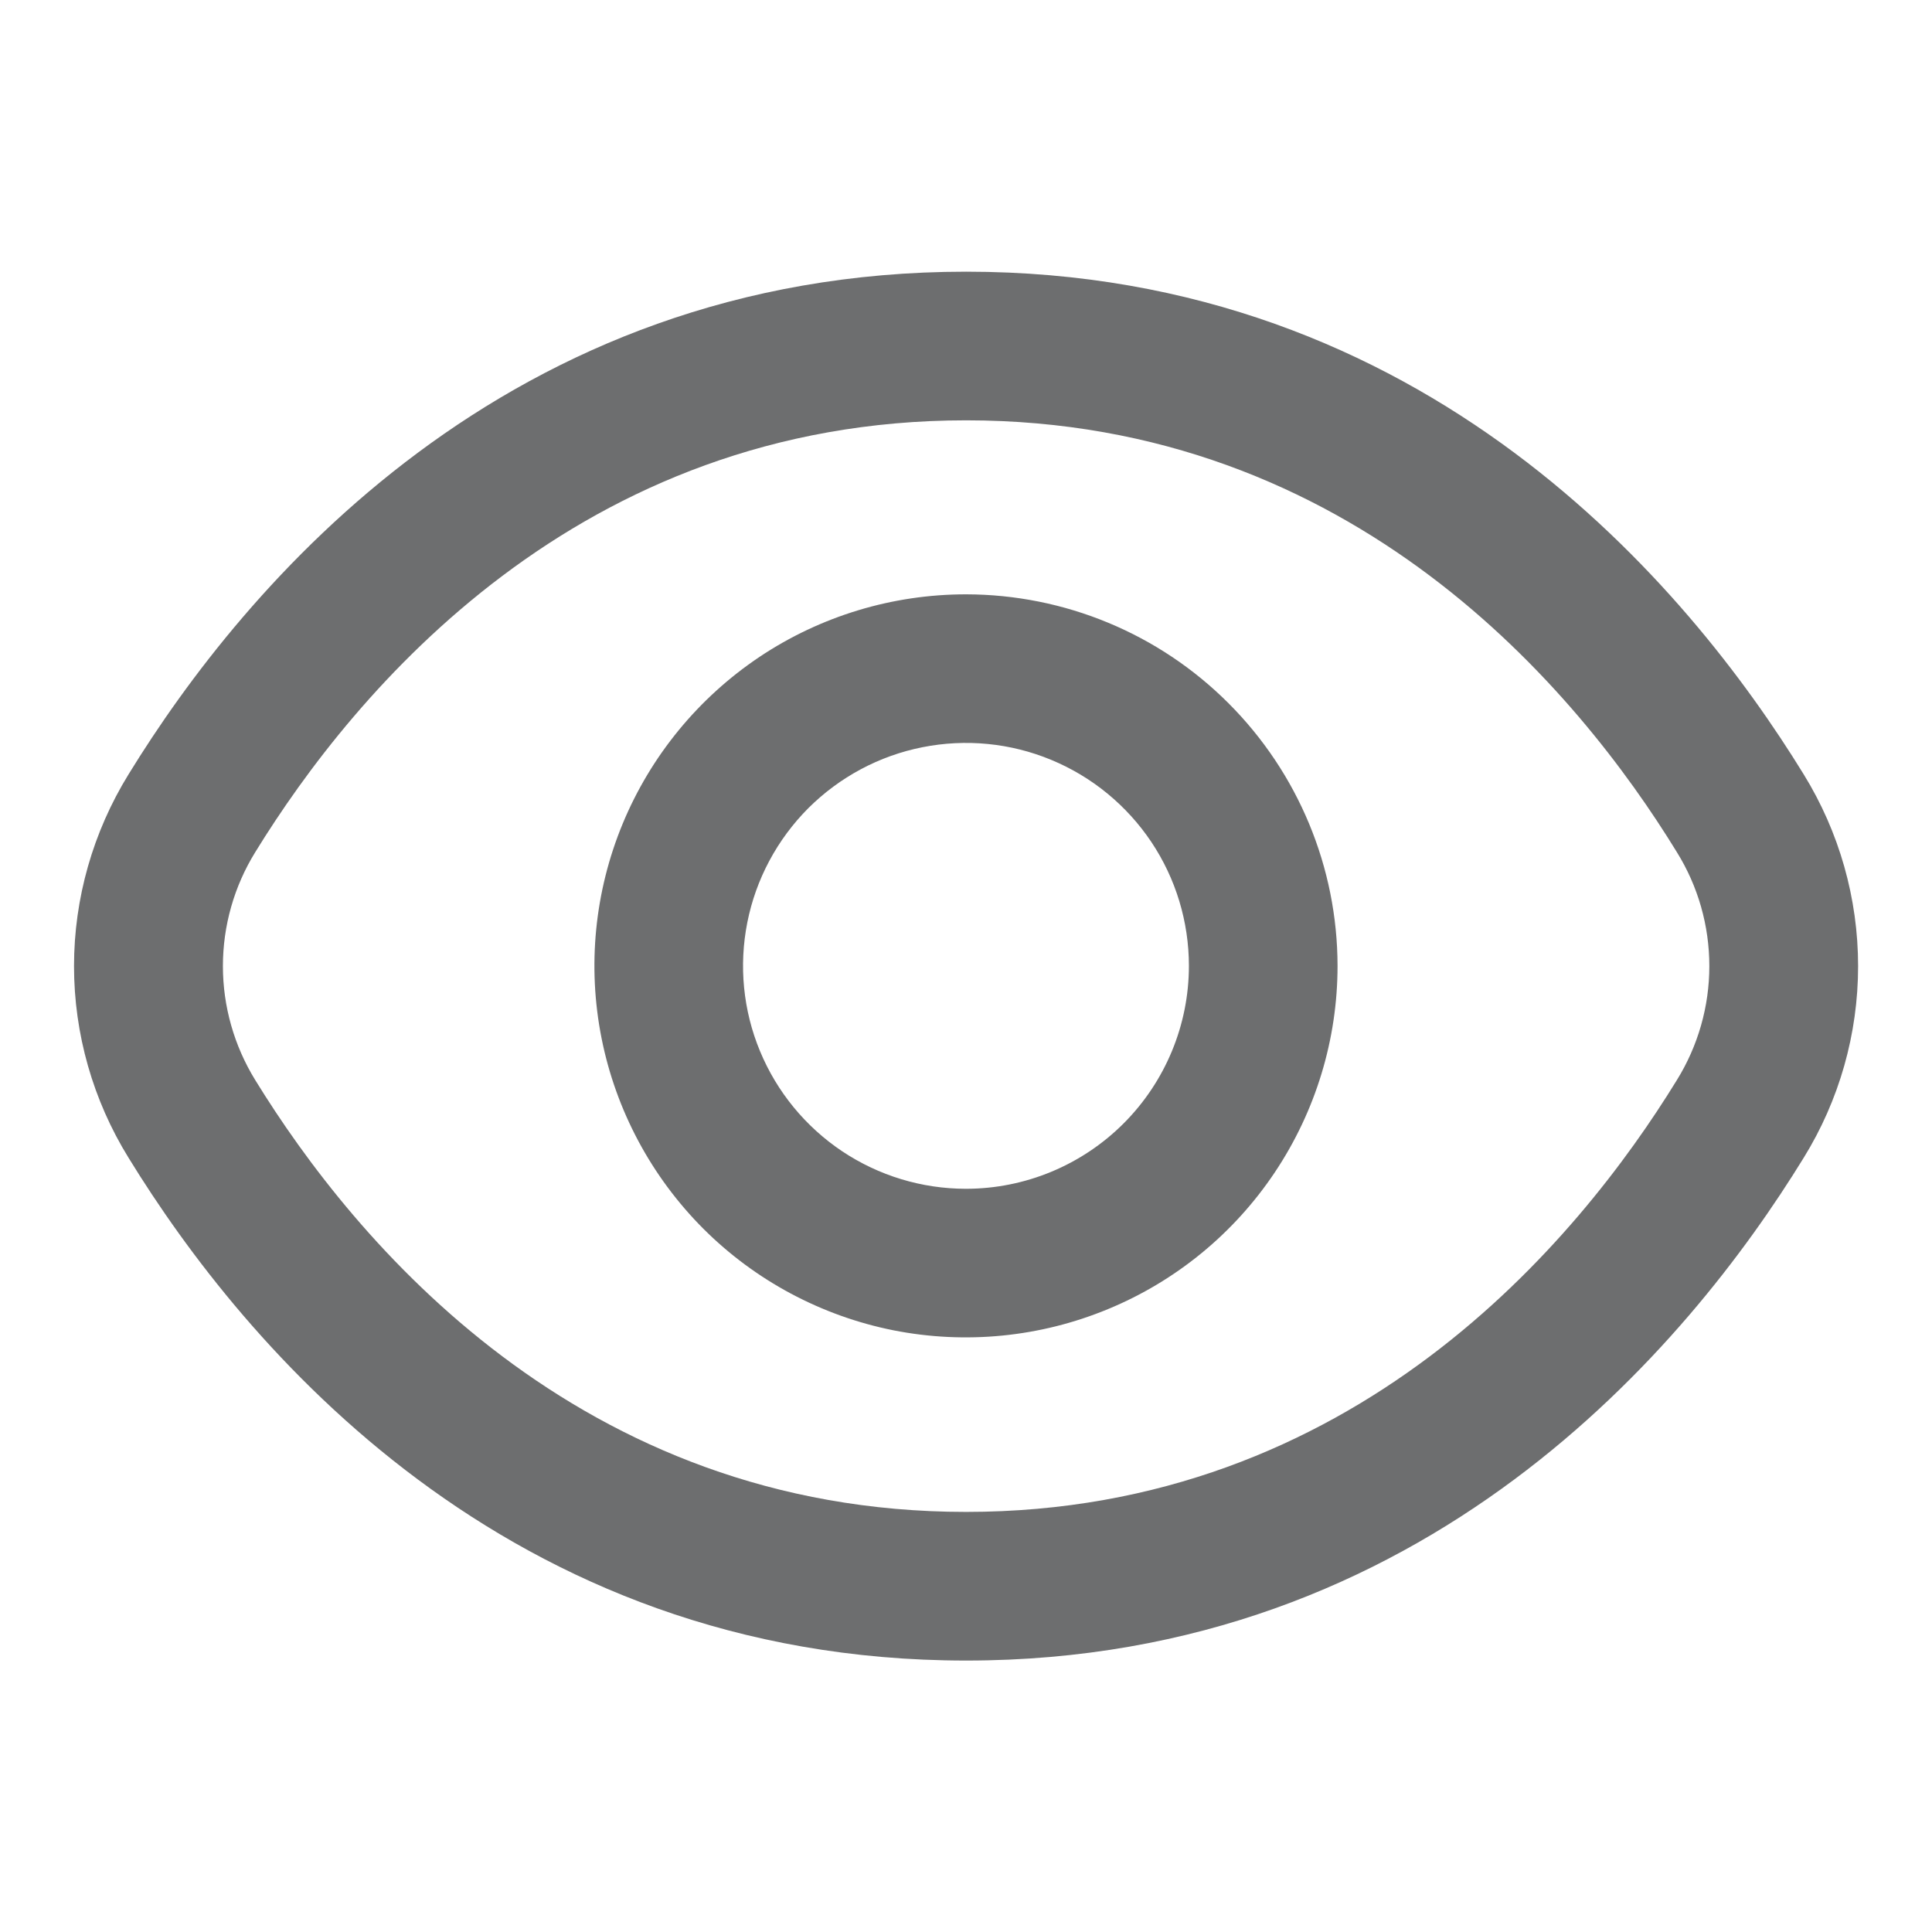 <svg width="16" height="16" viewBox="0 0 16 16" fill="none" xmlns="http://www.w3.org/2000/svg">
<path d="M14.937 6.412C13.982 4.858 11.811 2.25 8.001 2.25C4.19 2.25 2.019 4.858 1.065 6.412C0.77 6.89 0.613 7.44 0.613 8.001C0.613 8.562 0.77 9.112 1.065 9.589C2.019 11.143 4.19 13.752 8.001 13.752C11.811 13.752 13.982 11.143 14.937 9.589C15.232 9.112 15.388 8.562 15.388 8.001C15.388 7.44 15.232 6.89 14.937 6.412ZM13.887 8.945C13.068 10.278 11.212 12.521 8.001 12.521C4.789 12.521 2.934 10.278 2.114 8.945C1.939 8.661 1.846 8.334 1.846 8.001C1.846 7.667 1.939 7.34 2.114 7.057C2.934 5.724 4.789 3.481 8.001 3.481C11.212 3.481 13.068 5.721 13.887 7.057C14.063 7.34 14.156 7.667 14.156 8.001C14.156 8.334 14.063 8.661 13.887 8.945Z" fill="#6D6E6F"/>
<path d="M8 4.922C7.391 4.922 6.796 5.102 6.29 5.44C5.784 5.779 5.39 6.259 5.157 6.821C4.924 7.384 4.863 8.002 4.982 8.599C5.101 9.196 5.394 9.744 5.824 10.175C6.254 10.605 6.803 10.898 7.399 11.017C7.996 11.135 8.615 11.074 9.177 10.841C9.739 10.609 10.22 10.214 10.558 9.708C10.896 9.202 11.077 8.607 11.077 7.999C11.076 7.183 10.751 6.401 10.174 5.824C9.598 5.247 8.816 4.923 8 4.922ZM8 9.845C7.635 9.845 7.278 9.737 6.974 9.534C6.671 9.331 6.434 9.043 6.294 8.705C6.154 8.368 6.118 7.997 6.189 7.639C6.26 7.281 6.436 6.952 6.694 6.693C6.953 6.435 7.281 6.259 7.64 6.188C7.998 6.117 8.369 6.153 8.706 6.293C9.044 6.433 9.332 6.67 9.535 6.973C9.738 7.277 9.846 7.634 9.846 7.999C9.846 8.488 9.651 8.958 9.305 9.304C8.959 9.65 8.489 9.845 8 9.845Z" fill="#6D6E6F"/>
</svg>
